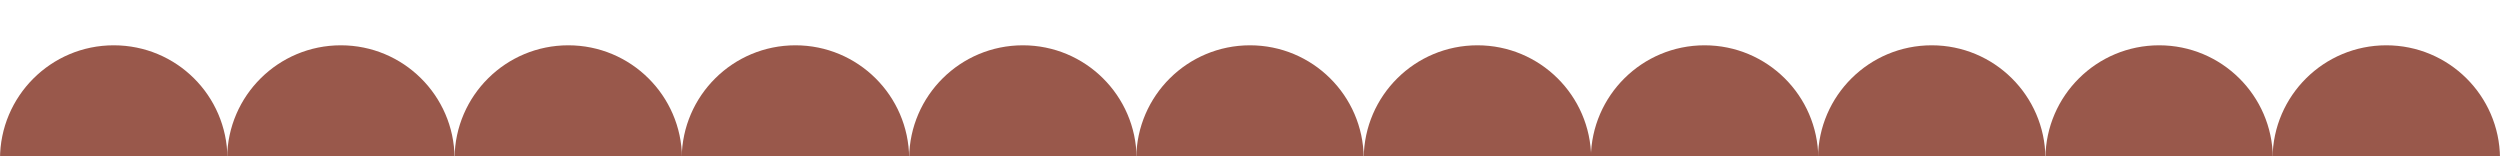 <?xml version="1.0" encoding="UTF-8"?> <svg xmlns="http://www.w3.org/2000/svg" id="Layer_1" version="1.1" viewBox="0 0 800.2 50"><defs><style> .st0 { fill: #99584b; } </style></defs><path class="st0" d="M727.4,50.5c.2-19.9,16.4-36,36.4-36s36.2,16.1,36.4,36h-72.7Z"></path><path class="st0" d="M654.7,50.5c.2-19.9,16.4-36,36.4-36s36.2,16.1,36.4,36h-72.7Z"></path><path class="st0" d="M581.9,50.5c.2-19.9,16.4-36,36.4-36s36.2,16.1,36.4,36h-72.7Z"></path><path class="st0" d="M509.2,50.5c.2-19.9,16.4-36,36.4-36s36.2,16.1,36.4,36h-72.7Z"></path><path class="st0" d="M436.5,50.5c.2-19.9,16.4-36,36.4-36s36.2,16.1,36.4,36h-72.7Z"></path><path class="st0" d="M363.7,50.5c.2-19.9,16.4-36,36.4-36s36.2,16.1,36.4,36h-72.7Z"></path><path class="st0" d="M291,50.5c.2-19.9,16.4-36,36.4-36s36.2,16.1,36.4,36h-72.7Z"></path><path class="st0" d="M218.2,50.5c.2-19.9,16.4-36,36.4-36s36.2,16.1,36.4,36h-72.7Z"></path><path class="st0" d="M145.5,50.5c.2-19.9,16.4-36,36.4-36s36.2,16.1,36.4,36h-72.7Z"></path><path class="st0" d="M72.7,50.5c.2-19.9,16.4-36,36.4-36s36.2,16.1,36.4,36h-72.7Z"></path><path class="st0" d="M0,50.9C0,30.8,16.3,14.5,36.4,14.5s36.2,16.1,36.4,36H0v1.5C0,51.6,0,51.3,0,50.9Z"></path></svg> 